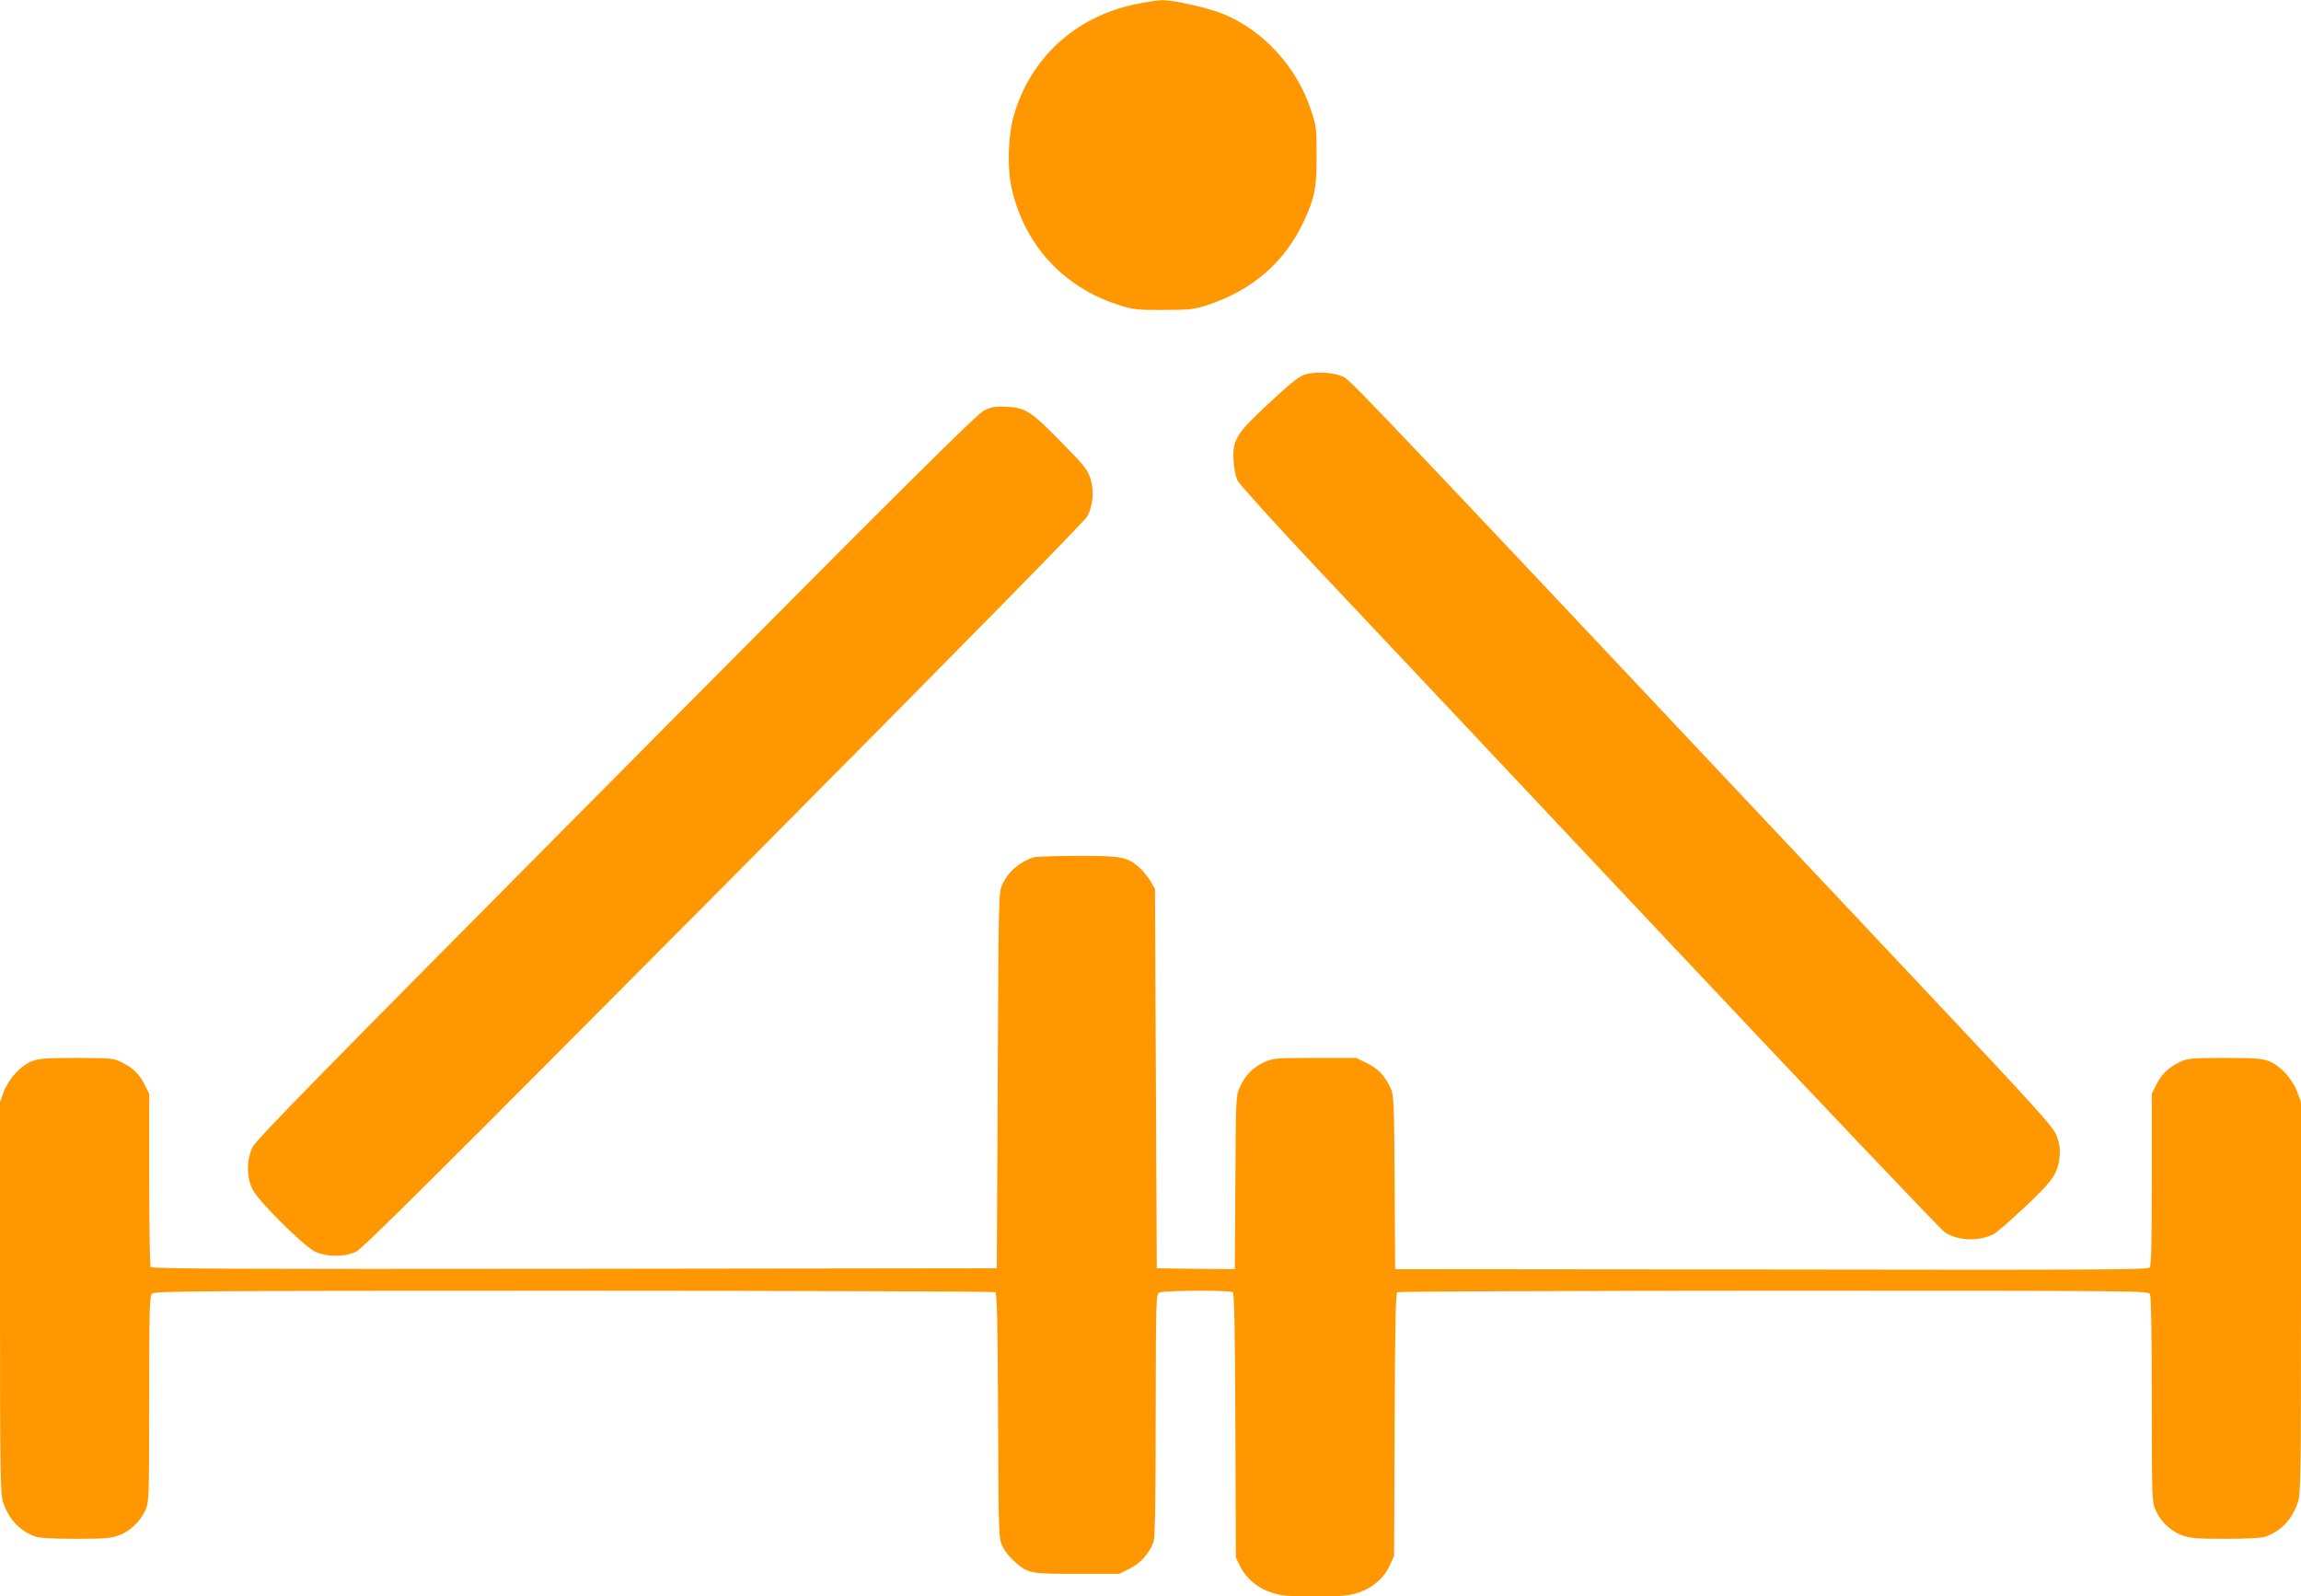 <?xml version="1.0" standalone="no"?>
<!DOCTYPE svg PUBLIC "-//W3C//DTD SVG 20010904//EN"
 "http://www.w3.org/TR/2001/REC-SVG-20010904/DTD/svg10.dtd">
<svg version="1.0" xmlns="http://www.w3.org/2000/svg"
 width="1280pt" height="888pt" viewBox="0 0 1280 888"
 preserveAspectRatio="xMidYMid meet">
<g transform="translate(0,888) scale(0.1,-0.1)"
fill="#ff9800" stroke="none">
<path d="M6309 8855 c-331 -71 -579 -301 -670 -620 -30 -103 -36 -278 -15
-385 66 -323 287 -568 601 -667 84 -26 101 -28 250 -27 147 0 167 3 245 28
249 83 429 240 535 469 59 129 70 184 69 362 0 152 -2 165 -32 255 -79 238
-262 438 -484 531 -84 35 -282 80 -348 78 -25 -1 -93 -12 -151 -24z"/>
<path d="M7252 6794 c-29 -11 -89 -59 -193 -157 -182 -169 -204 -204 -197
-320 2 -42 12 -88 22 -110 11 -21 208 -240 440 -486 232 -245 1104 -1172 1939
-2059 835 -887 1535 -1624 1556 -1637 72 -48 189 -52 272 -10 16 9 93 75 171
149 157 147 187 189 195 284 4 43 0 71 -16 113 -19 51 -93 133 -778 860 -2971
3156 -3145 3339 -3186 3361 -55 28 -165 34 -225 12z"/>
<path d="M5475 6597 c-41 -20 -417 -393 -2048 -2036 -1670 -1682 -2003 -2021
-2023 -2064 -33 -71 -33 -163 0 -232 29 -62 279 -311 346 -346 64 -32 167 -33
232 -1 37 18 499 478 2047 2036 1370 1380 2006 2027 2021 2056 31 61 37 144
15 211 -16 47 -37 74 -159 197 -171 175 -201 194 -305 199 -65 3 -84 0 -126
-20z"/>
<path d="M5750 4111 c-76 -24 -141 -79 -174 -151 -21 -44 -21 -57 -26 -1090
l-5 -1045 -2349 -3 c-1873 -2 -2351 0 -2358 10 -4 7 -8 227 -8 489 l0 475 -26
52 c-29 58 -69 96 -134 126 -41 19 -63 21 -245 21 -169 0 -207 -3 -247 -18
-62 -24 -129 -97 -157 -170 l-21 -58 0 -1088 c0 -985 2 -1092 17 -1137 32 -96
95 -162 182 -192 21 -8 104 -12 222 -12 164 0 195 3 242 20 62 23 117 76 146
140 20 44 21 64 21 617 0 506 2 573 16 587 14 14 241 16 2347 16 1283 0 2337
-4 2344 -8 9 -6 13 -167 15 -687 3 -666 3 -681 24 -725 11 -25 40 -62 64 -83
77 -70 87 -72 350 -72 l235 0 59 29 c60 30 109 84 133 149 8 23 12 216 12 704
1 654 2 673 20 683 23 12 390 14 408 2 9 -6 13 -182 15 -742 l3 -735 23 -47
c33 -67 96 -121 172 -146 56 -19 86 -22 245 -22 157 0 189 3 242 21 79 26 143
82 174 151 l24 53 3 730 c2 554 6 731 15 737 7 4 949 8 2094 8 2049 0 2082 0
2093 -19 6 -13 10 -216 10 -588 0 -549 1 -569 21 -613 29 -64 84 -117 146
-140 47 -17 78 -20 242 -20 116 0 201 4 222 12 87 29 150 96 182 192 15 45 17
148 17 1137 l0 1088 -21 58 c-28 73 -95 146 -157 170 -40 15 -78 18 -247 18
-182 0 -204 -2 -245 -21 -65 -30 -105 -68 -134 -126 l-26 -52 0 -476 c0 -367
-3 -479 -12 -491 -11 -12 -294 -14 -2105 -11 l-2092 2 -3 483 c-3 465 -4 484
-24 527 -31 67 -68 106 -132 137 l-57 28 -230 0 c-219 0 -232 -1 -281 -23 -63
-29 -106 -72 -136 -137 -23 -50 -23 -53 -26 -533 l-3 -482 -217 2 -217 3 -5
1055 -5 1055 -27 47 c-16 25 -45 60 -65 77 -66 55 -103 61 -342 60 -119 0
-227 -4 -241 -8z"/>
</g>
</svg>
